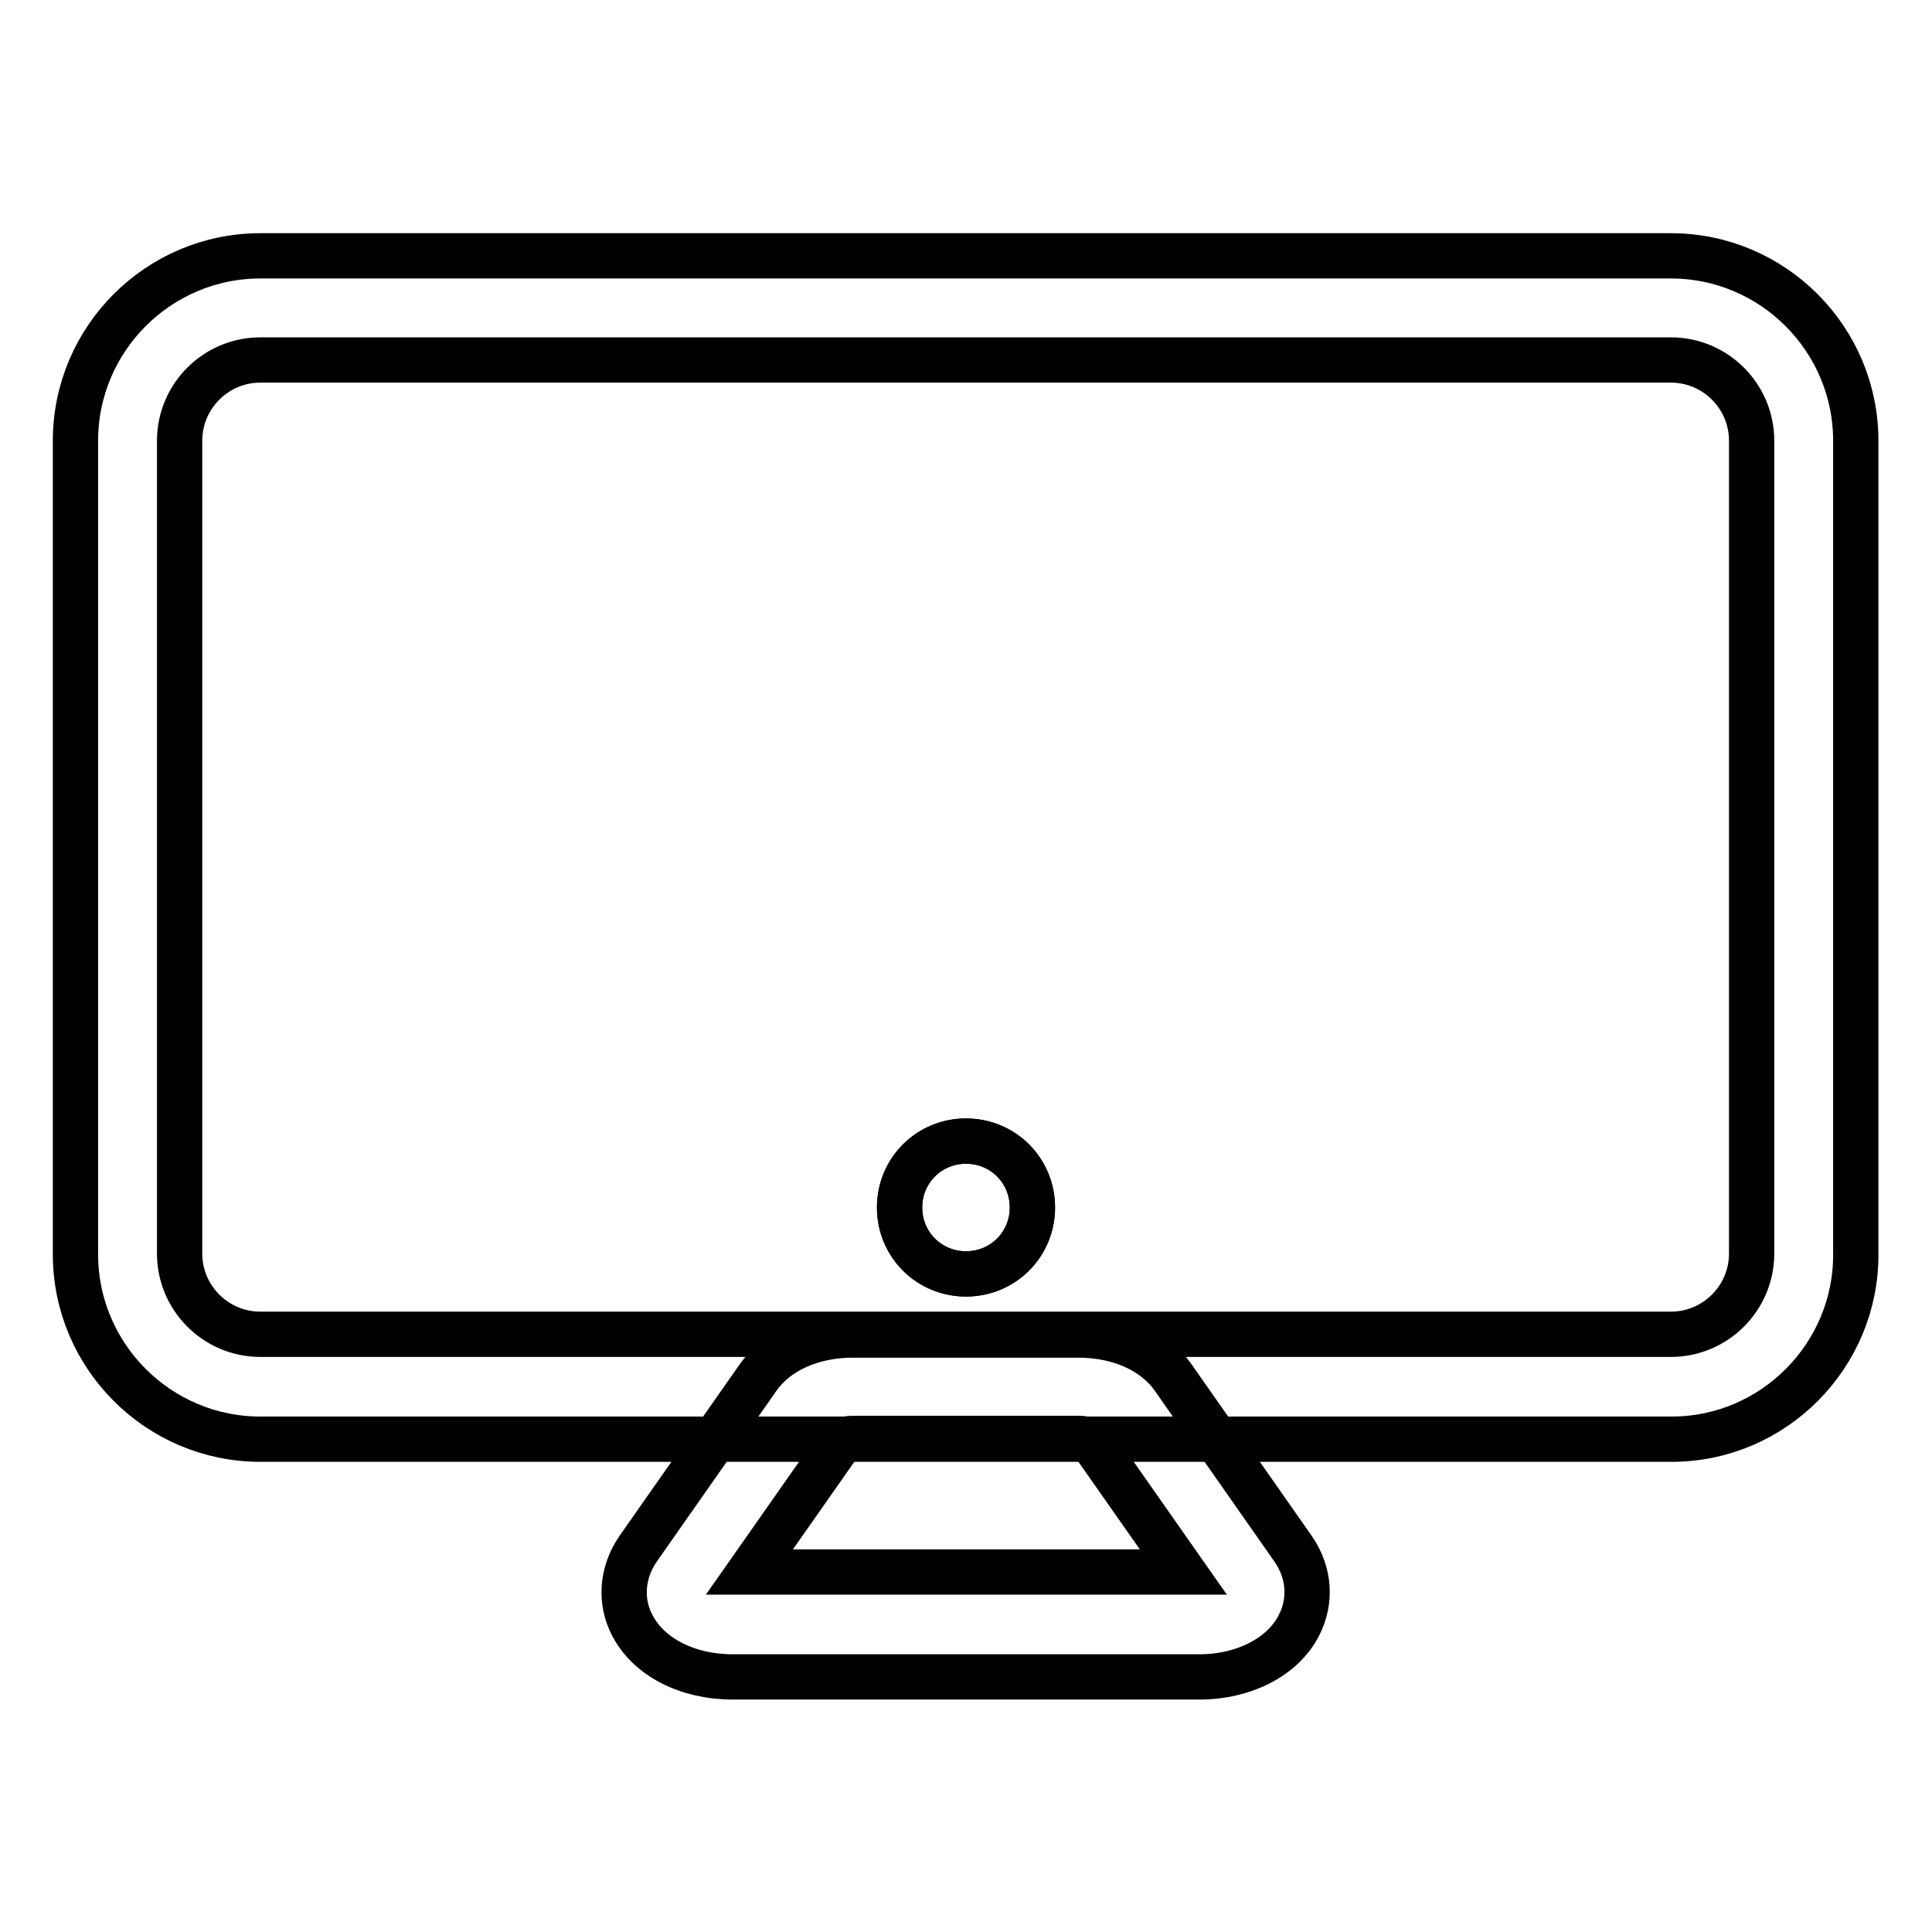 <?xml version="1.0" encoding="utf-8"?>
<!-- Svg Vector Icons : http://www.onlinewebfonts.com/icon -->
<!DOCTYPE svg PUBLIC "-//W3C//DTD SVG 1.1//EN" "http://www.w3.org/Graphics/SVG/1.1/DTD/svg11.dtd">
<svg version="1.1" xmlns="http://www.w3.org/2000/svg" xmlns:xlink="http://www.w3.org/1999/xlink" x="0px" y="0px" viewBox="0 0 256 256" enable-background="new 0 0 256 256" xml:space="preserve">
<g> <path stroke-width="6" fill-opacity="0" stroke="#000000"  d="M119.2,160c0,4.9,3.9,8.8,8.8,8.8c4.9,0,8.8-3.9,8.8-8.8c0,0,0,0,0,0c0-4.9-3.9-8.8-8.8-8.8 C123.1,151.2,119.2,155.1,119.2,160z"/> <path stroke-width="6" fill-opacity="0" stroke="#000000"  d="M119.2,160c0,4.9,3.9,8.8,8.8,8.8c4.9,0,8.8-3.9,8.8-8.8c0,0,0,0,0,0c0-4.9-3.9-8.8-8.8-8.8 C123.1,151.2,119.2,155.1,119.2,160z"/> <path stroke-width="6" fill-opacity="0" stroke="#000000"  d="M221.5,190.7H34.5c-13.5,0-24.5-11-24.5-24.5V58.4c0-13.5,11-24.5,24.5-24.5h186.9 c13.5,0,24.5,11,24.5,24.5v107.7C246,179.6,235,190.7,221.5,190.7z M34.5,47.7c-5.9,0-10.7,4.8-10.7,10.7v107.7 c0,5.9,4.8,10.7,10.7,10.7h186.9c5.9,0,10.7-4.8,10.7-10.7V58.4c0-5.9-4.8-10.7-10.7-10.7H34.5z"/> <path stroke-width="6" fill-opacity="0" stroke="#000000"  d="M158.9,222.2H97.1c-6,0-11.1-2.6-13.3-6.8c-1.7-3.2-1.4-7,0.7-10.1l15.9-22.7c2.5-3.6,7.2-5.7,12.6-5.7 h29.9c5.4,0,10.1,2.1,12.6,5.7l15.9,22.7c2.1,3.1,2.4,6.8,0.7,10.1C170,219.5,164.9,222.2,158.9,222.2L158.9,222.2z M99.3,208.3 h57.5l-12.2-17.4c-0.3-0.1-0.9-0.3-1.6-0.3h-29.9c-0.8,0-1.3,0.1-1.6,0.3L99.3,208.3z"/></g>
</svg>